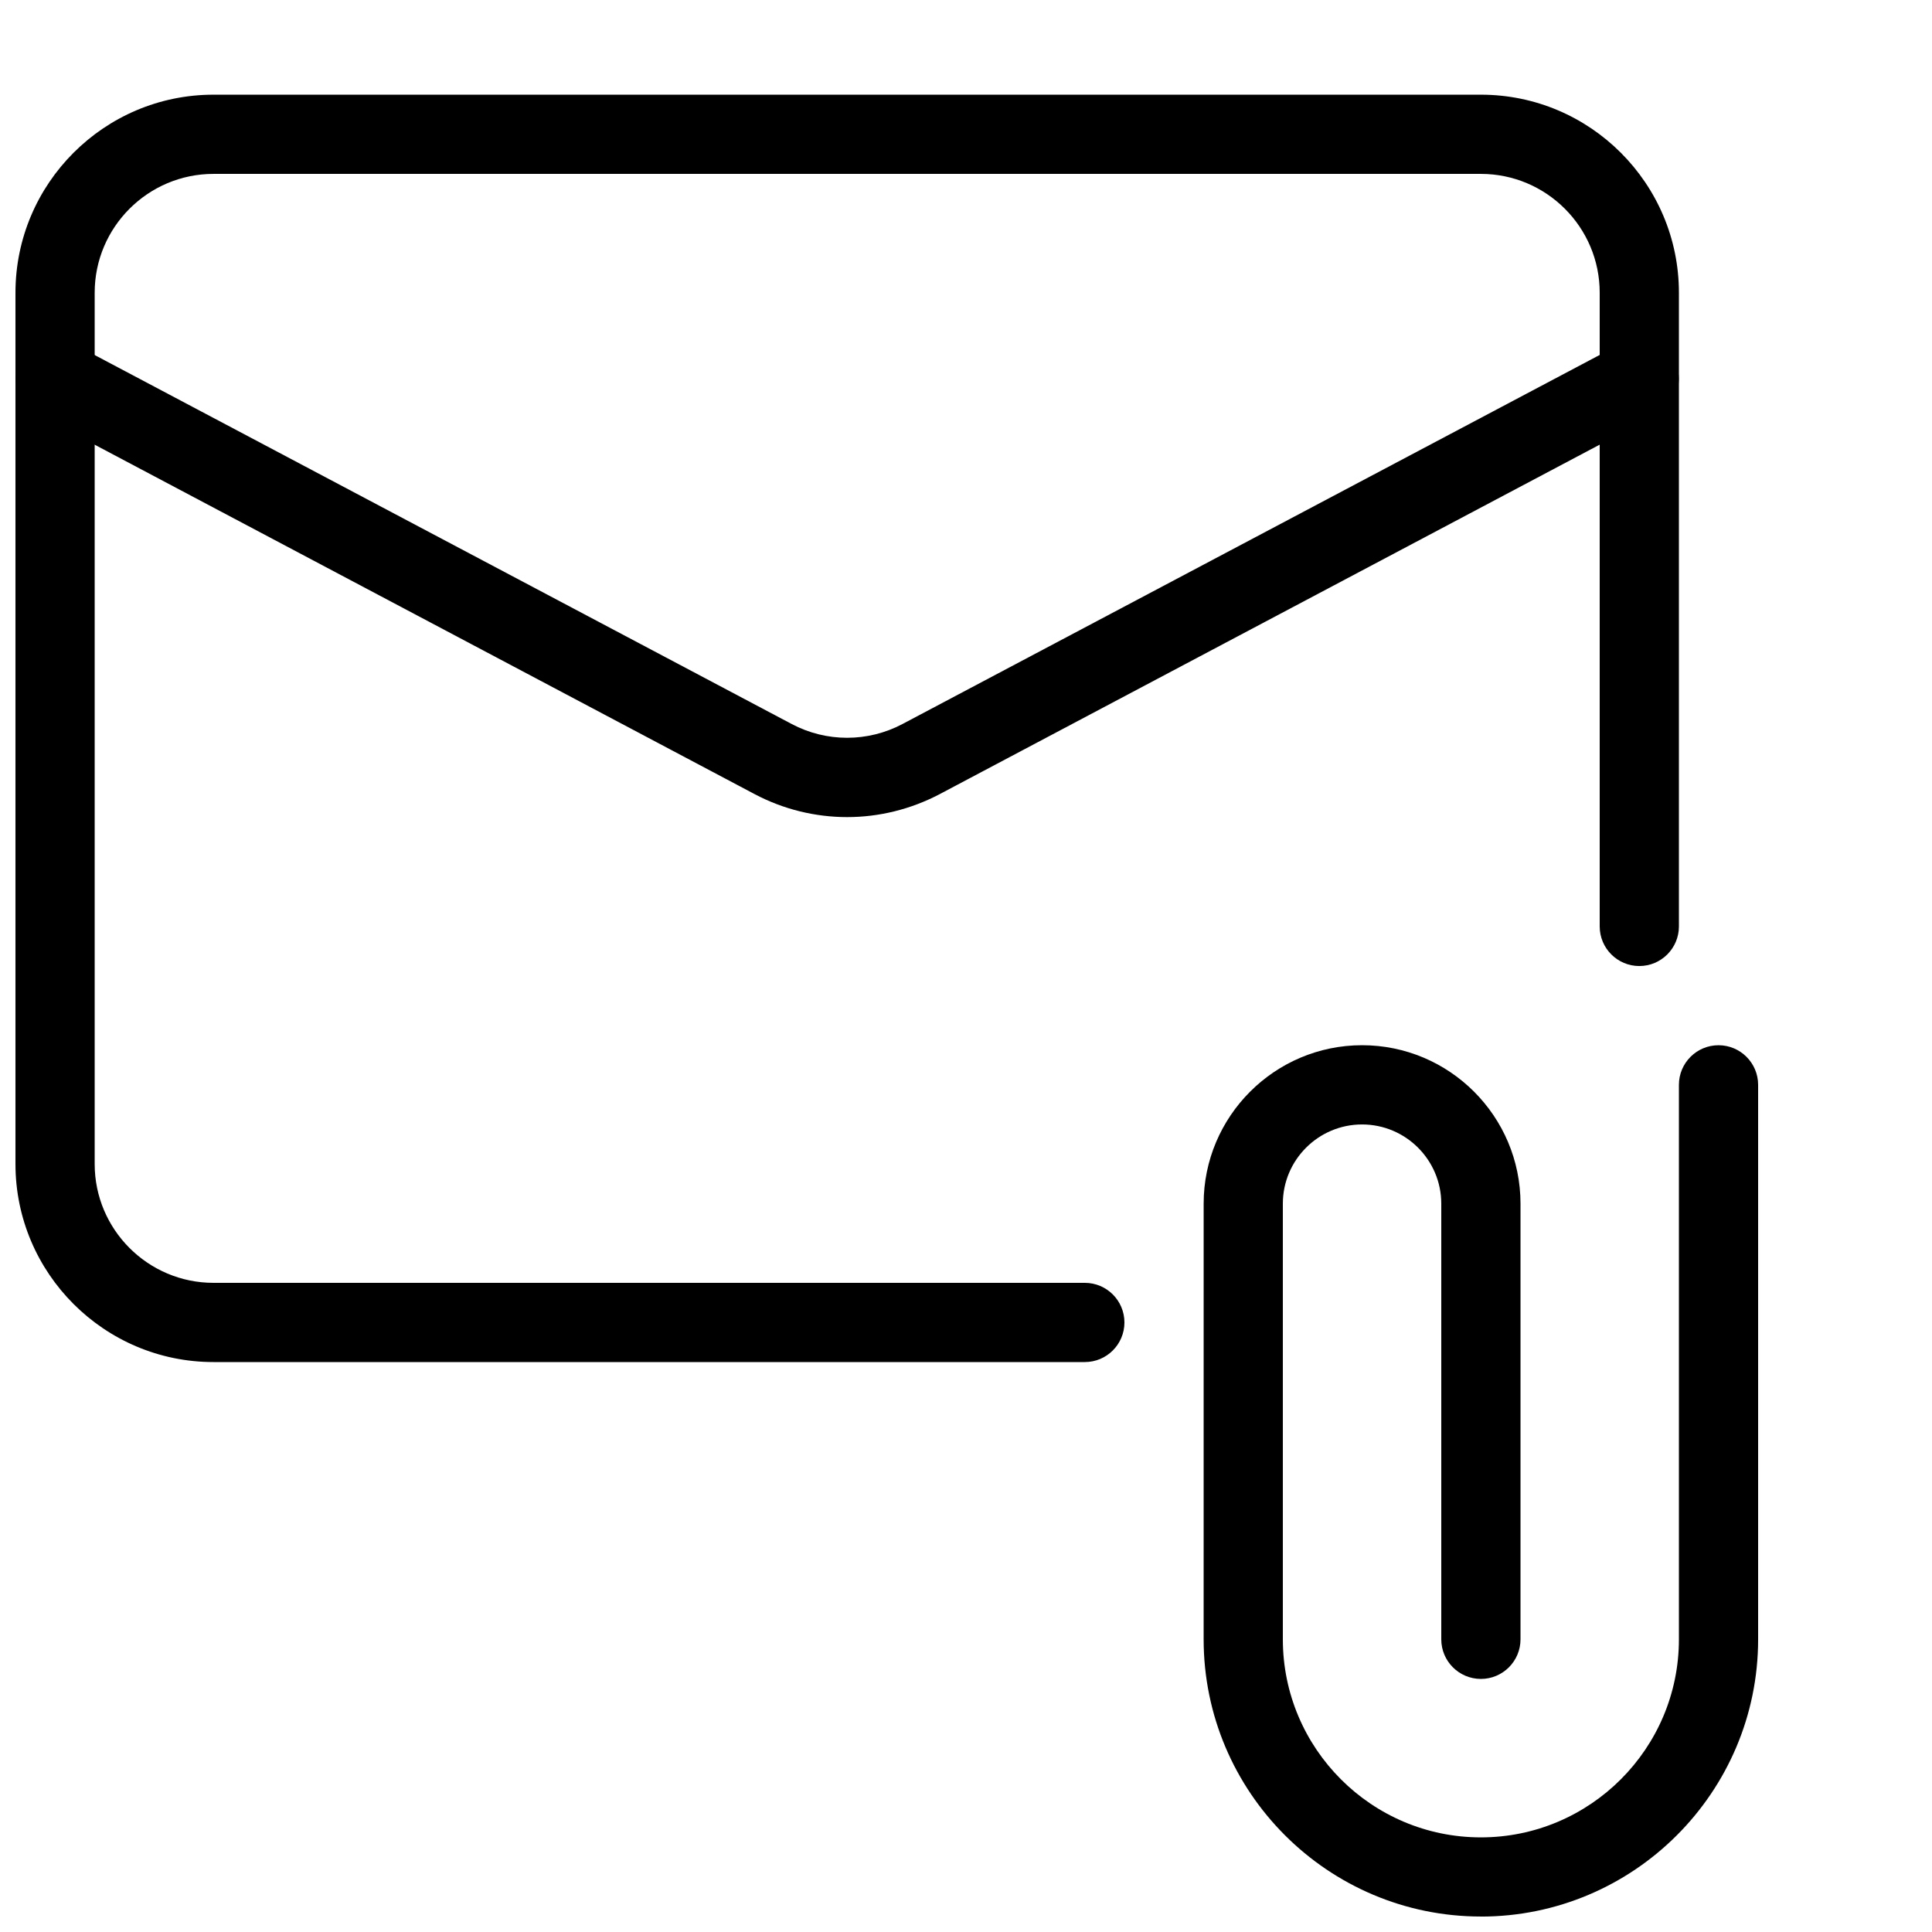 <?xml version="1.0" encoding="UTF-8"?>
<!-- Uploaded to: ICON Repo, www.iconrepo.com, Generator: ICON Repo Mixer Tools -->
<svg width="800px" height="800px" version="1.1" viewBox="144 144 512 512" xmlns="http://www.w3.org/2000/svg">
 <defs>
  <clipPath id="c">
   <path d="m462 420h148v231.9h-148z"/>
  </clipPath>
  <clipPath id="b">
   <path d="m148.09 169h440.91v336h-440.91z"/>
  </clipPath>
  <clipPath id="a">
   <path d="m148.09 233h440.91v128h-440.91z"/>
  </clipPath>
 </defs>
 <g>
  <g clip-path="url(#c)">
   <path d="m536.45 651.9c-40.516 0-73.473-32.957-73.473-73.473l0.004-115.45c0-23.152 18.828-41.984 41.984-41.984 23.152 0 41.984 18.828 41.984 41.984v115.46c0 5.793-4.703 10.496-10.496 10.496-5.797-0.004-10.5-4.703-10.5-10.5v-115.45c0-11.566-9.406-20.992-20.992-20.992-11.586 0-20.992 9.426-20.992 20.992v115.46c0 28.926 23.531 52.48 52.48 52.48 28.949 0 52.48-23.555 52.48-52.48v-146.95c0-5.793 4.703-10.496 10.496-10.496s10.496 4.703 10.496 10.496v146.95c0 40.512-32.957 73.469-73.473 73.469z"/>
  </g>
  <g clip-path="url(#b)">
   <path d="m431.49 504.96h-230.91c-28.949 0-52.48-23.551-52.48-52.477v-230.91c0-28.926 23.531-52.48 52.48-52.48h335.87c28.949 0 52.48 23.555 52.48 52.48v167.94c0 5.793-4.703 10.496-10.496 10.496-5.793 0-10.496-4.703-10.496-10.496v-167.94c0-17.359-14.125-31.488-31.488-31.488h-335.87c-17.359 0-31.488 14.129-31.488 31.488v230.91c0 17.359 14.129 31.484 31.488 31.484h230.91c5.793 0 10.496 4.703 10.496 10.496 0 5.797-4.703 10.496-10.496 10.496z"/>
  </g>
  <g clip-path="url(#a)">
   <path d="m368.51 360.54c-8.418 0-16.879-2.035-24.562-6.109l-190.27-100.74c-5.121-2.707-7.074-9.047-4.363-14.191 2.707-5.121 9.047-7.074 14.188-4.367l190.27 100.72c9.215 4.891 20.215 4.891 29.43 0l190.27-100.72c5.164-2.707 11.484-0.777 14.211 4.367 2.707 5.121 0.734 11.461-4.367 14.191l-190.25 100.74c-7.684 4.051-16.141 6.109-24.559 6.109z"/>
  </g>
 </g>
</svg>